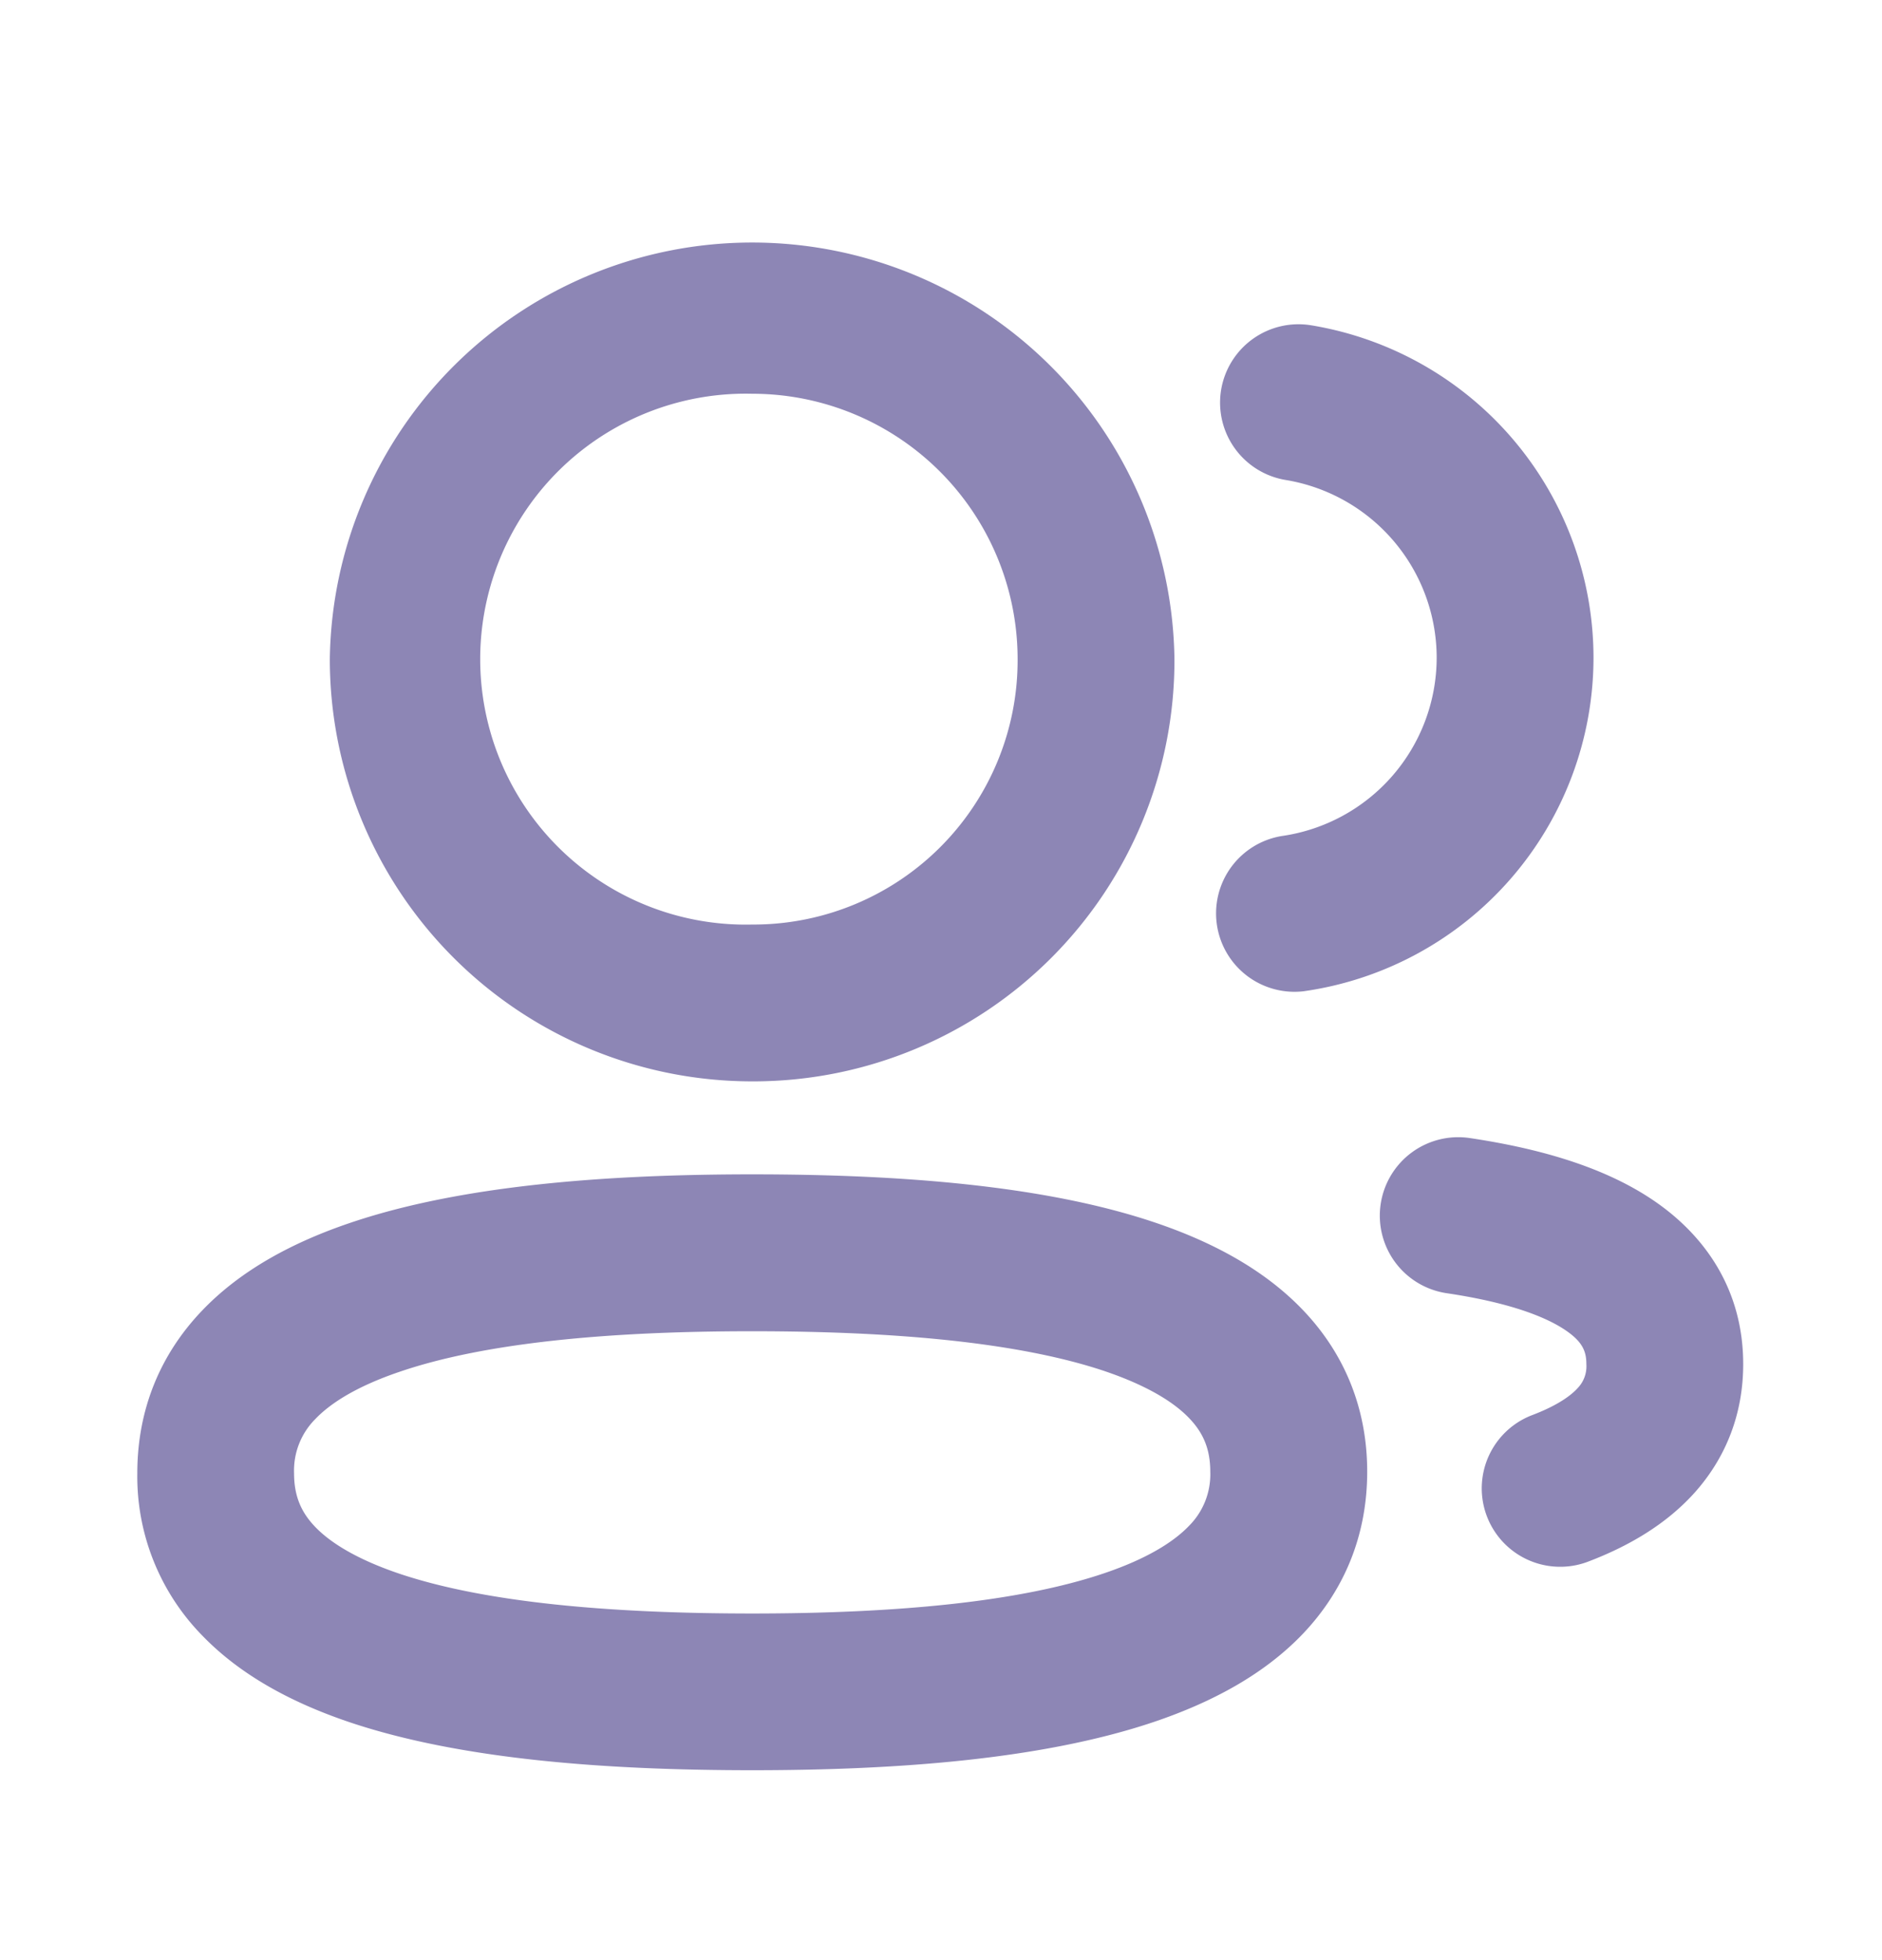 <svg xmlns="http://www.w3.org/2000/svg" width="24" height="25" fill="none"><path fill="#8D86B5" fill-rule="evenodd" d="M4.02 18.1a.93.93 0 0 0-.27.69c0 .295.093.501.27.685.2.208.545.419 1.084.6 1.089.363 2.664.504 4.488.504 1.832 0 3.406-.146 4.491-.514.537-.182.88-.395 1.08-.604a.93.93 0 0 0 .271-.69c0-.294-.093-.5-.27-.684-.201-.21-.546-.42-1.085-.602-1.089-.364-2.664-.506-4.487-.506-1.833 0-3.406.146-4.49.515-.538.182-.881.395-1.081.605m.438-2.5c1.408-.479 3.256-.621 5.134-.621 1.866 0 3.712.137 5.122.61.71.238 1.384.585 1.89 1.11.529.548.83 1.25.83 2.072 0 .82-.298 1.521-.824 2.072-.503.526-1.175.875-1.884 1.116-1.41.478-3.257.62-5.134.62-1.866 0-3.712-.137-5.122-.608-.71-.238-1.384-.584-1.89-1.108a2.9 2.9 0 0 1-.83-2.072c0-.82.298-1.521.824-2.072.502-.527 1.174-.878 1.884-1.119M9.592 5.022a3.386 3.386 0 1 0 0 6.77h.029a3.37 3.37 0 0 0 3.356-3.381v-.004a3.385 3.385 0 0 0-3.385-3.385M4.206 8.407a5.386 5.386 0 0 1 10.771-.002 5.37 5.37 0 0 1-5.35 5.387h-.035a5.386 5.386 0 0 1-5.386-5.385M15.572 4.974a1 1 0 0 1 1.149-.825 4.3 4.3 0 0 1 3.6 4.243v.001a4.3 4.3 0 0 1-3.698 4.25 1 1 0 0 1-.278-1.98 2.3 2.3 0 0 0 1.976-2.272 2.3 2.3 0 0 0-1.924-2.269 1 1 0 0 1-.825-1.148M17.607 15.357a1 1 0 0 1 1.136-.842c.83.124 1.657.345 2.3.767.694.455 1.187 1.162 1.187 2.117 0 .63-.217 1.183-.609 1.627-.374.422-.867.701-1.37.892a1 1 0 1 1-.71-1.87c.321-.122.495-.25.582-.348a.4.4 0 0 0 .107-.3c0-.165-.048-.291-.284-.446-.286-.187-.776-.353-1.497-.46a1 1 0 0 1-.842-1.137" clip-rule="evenodd"/></svg>
